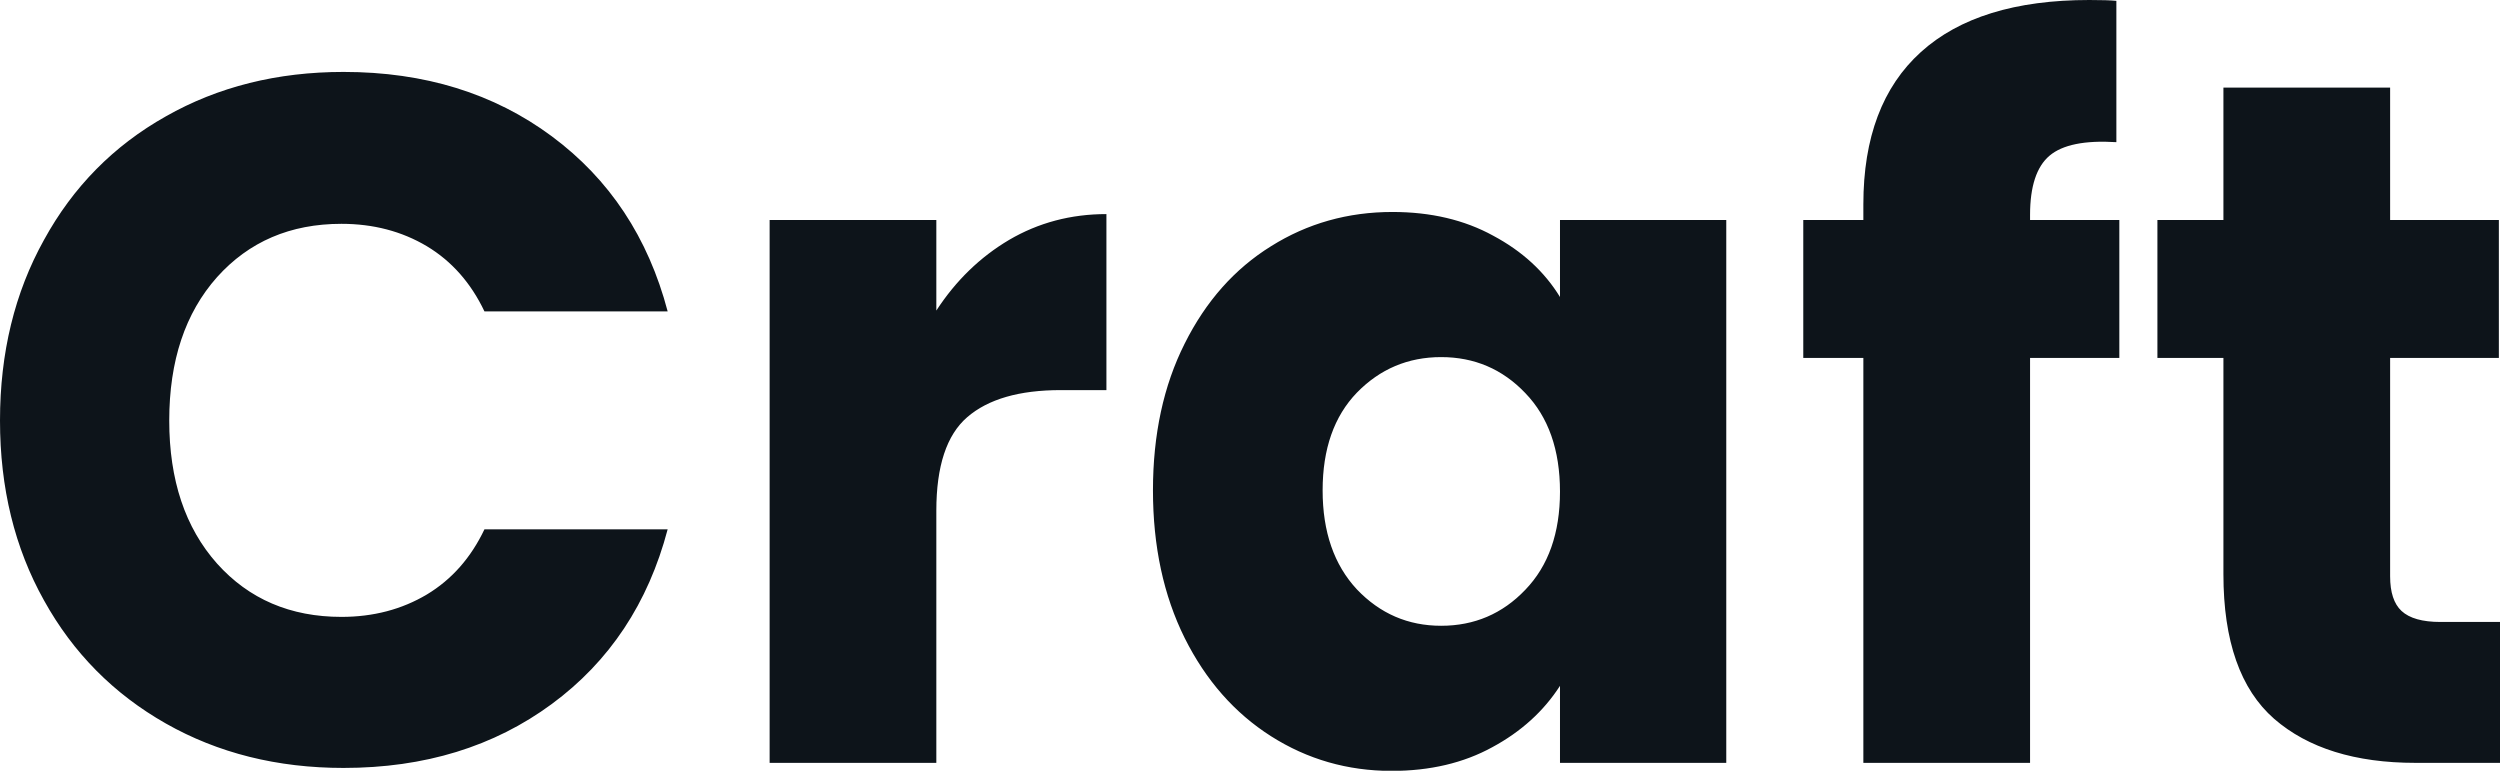 <svg fill="#0d141a" viewBox="0 0 59.087 18.216" height="100%" width="100%" xmlns="http://www.w3.org/2000/svg"><path preserveAspectRatio="none" d="M0 9.94Q0 7.54 1.04 5.67Q2.07 3.79 3.92 2.75Q5.77 1.70 8.12 1.70L8.12 1.70Q10.99 1.70 13.04 3.22Q15.09 4.74 15.78 7.36L15.78 7.36L11.45 7.36Q10.97 6.35 10.09 5.82Q9.20 5.29 8.07 5.29L8.07 5.29Q6.26 5.29 5.13 6.55Q4.00 7.82 4.00 9.94L4.00 9.94Q4.00 12.05 5.13 13.32Q6.26 14.58 8.07 14.58L8.07 14.58Q9.20 14.58 10.09 14.05Q10.97 13.52 11.45 12.51L11.45 12.51L15.78 12.51Q15.09 15.13 13.04 16.64Q10.99 18.15 8.12 18.15L8.12 18.15Q5.77 18.15 3.92 17.10Q2.07 16.05 1.04 14.19Q0 12.33 0 9.94L0 9.94ZM22.13 7.34Q22.82 6.28 23.85 5.67Q24.89 5.06 26.15 5.06L26.15 5.06L26.15 9.22L25.07 9.22Q23.60 9.22 22.86 9.86Q22.13 10.49 22.13 12.07L22.13 12.07L22.13 18.03L18.19 18.03L18.19 5.20L22.13 5.20L22.13 7.34ZM27.25 11.59Q27.25 9.61 28.00 8.12Q28.75 6.62 30.04 5.82Q31.33 5.01 32.91 5.01L32.91 5.01Q34.27 5.01 35.29 5.57Q36.32 6.12 36.87 7.02L36.87 7.02L36.87 5.20L40.80 5.20L40.80 18.03L36.87 18.03L36.87 16.21Q36.29 17.11 35.27 17.66Q34.25 18.22 32.89 18.22L32.89 18.22Q31.33 18.22 30.04 17.40Q28.75 16.58 28.00 15.08Q27.25 13.57 27.25 11.59L27.25 11.59ZM36.87 11.62Q36.87 10.14 36.05 9.29Q35.24 8.44 34.06 8.44L34.06 8.44Q32.89 8.44 32.07 9.28Q31.26 10.12 31.26 11.59L31.26 11.59Q31.26 13.06 32.07 13.93Q32.89 14.79 34.06 14.79L34.06 14.79Q35.24 14.79 36.05 13.94Q36.87 13.09 36.87 11.62L36.87 11.62ZM50.09 5.20L50.09 8.46L47.98 8.46L47.98 18.03L44.04 18.03L44.04 8.46L42.62 8.46L42.62 5.20L44.04 5.20L44.04 4.83Q44.04 2.46 45.40 1.23Q46.76 0 49.38 0L49.38 0Q49.82 0 50.02 0.02L50.02 0.02L50.02 3.36Q48.90 3.29 48.44 3.68Q47.98 4.07 47.98 5.08L47.98 5.08L47.98 5.20L50.09 5.20ZM57.68 14.70L59.09 14.70L59.09 18.03L57.09 18.03Q54.95 18.03 53.75 16.99Q52.55 15.94 52.55 13.57L52.55 13.57L52.55 8.46L50.99 8.46L50.99 5.20L52.55 5.20L52.55 2.07L56.49 2.07L56.49 5.20L59.06 5.20L59.06 8.46L56.49 8.46L56.49 13.62Q56.49 14.19 56.76 14.44Q57.04 14.70 57.68 14.70L57.68 14.70Z"></path></svg>